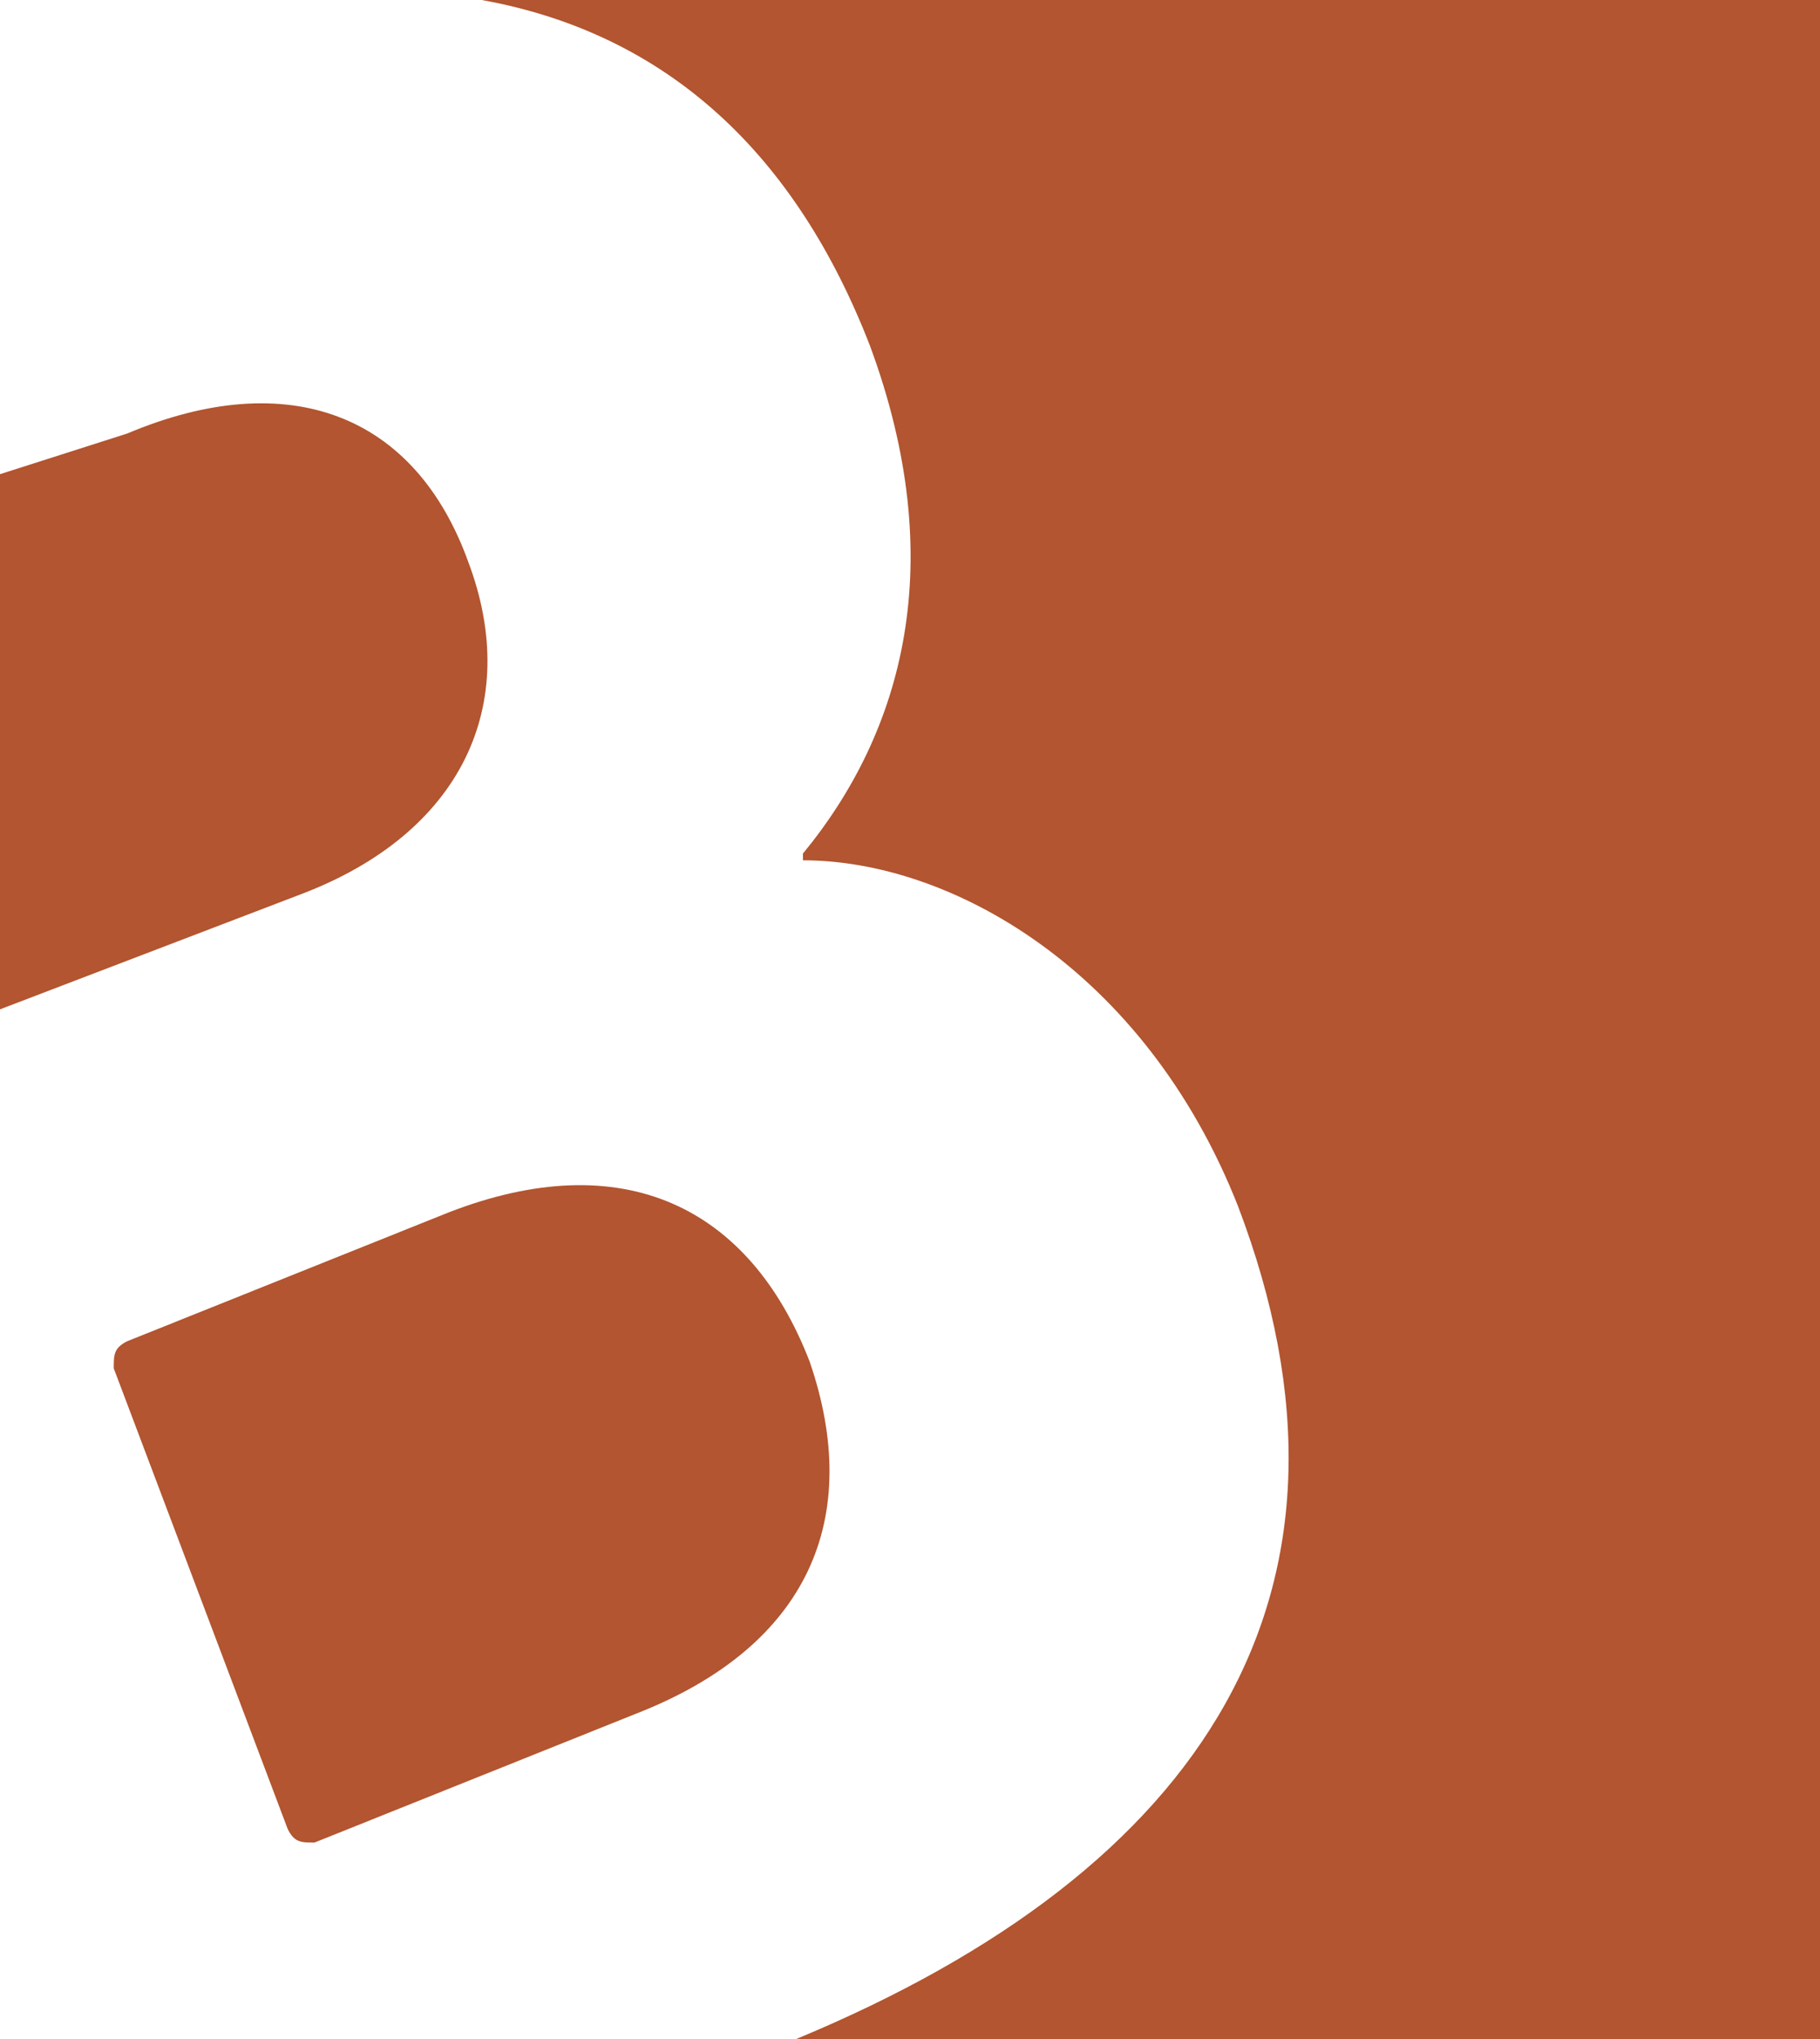 <?xml version="1.0" encoding="UTF-8"?>
<svg width="50px" height="56px" viewBox="0 0 50 56" version="1.1" xmlns="http://www.w3.org/2000/svg" xmlns:xlink="http://www.w3.org/1999/xlink">
    <title>CD/Fachpartner-Logo/Partner 4</title>
    <g id="Forms" stroke="none" stroke-width="1" fill="none" fill-rule="evenodd">
        <g id="F06-Fachpartner-Anfrage-02" transform="translate(-280, -1019)" fill="#B25530" fill-rule="nonzero">
            <g id="Group" transform="translate(280, 735)">
                <g id="CD/Fachpartner-Logo/Partner" transform="translate(0, 284)">
                    <path d="M50,-2.86490831e-14 L50,56 L21.875,56 C33.088,51.349 38.051,43.721 34.007,33.116 C31.434,26.605 26.103,23.628 22.059,23.628 L22.059,23.628 L22.059,23.442 C24.816,20.093 26.103,15.442 23.897,9.488 C21.875,4.279 18.382,0.93 13.235,-2.86490831e-14 L13.235,-2.86490831e-14 L50,-2.86490831e-14 Z M12.316,33.302 C17.096,31.442 20.588,33.116 22.243,37.395 C23.713,41.674 22.243,45.209 17.463,47.07 L17.463,47.07 L8.64,50.605 C8.272,50.605 8.088,50.605 7.904,50.233 L7.904,50.233 L3.125,37.581 C3.125,37.209 3.125,37.023 3.493,36.837 L3.493,36.837 Z M3.493,11.907 C7.904,10.047 11.397,11.349 12.868,15.442 C14.338,19.349 12.684,22.884 8.272,24.558 L8.272,24.558 L5.32907052e-14,27.721 L5.32907052e-14,13.023 Z" id="Path-3"></path>
                </g>
            </g>
        </g>
    </g>
</svg>